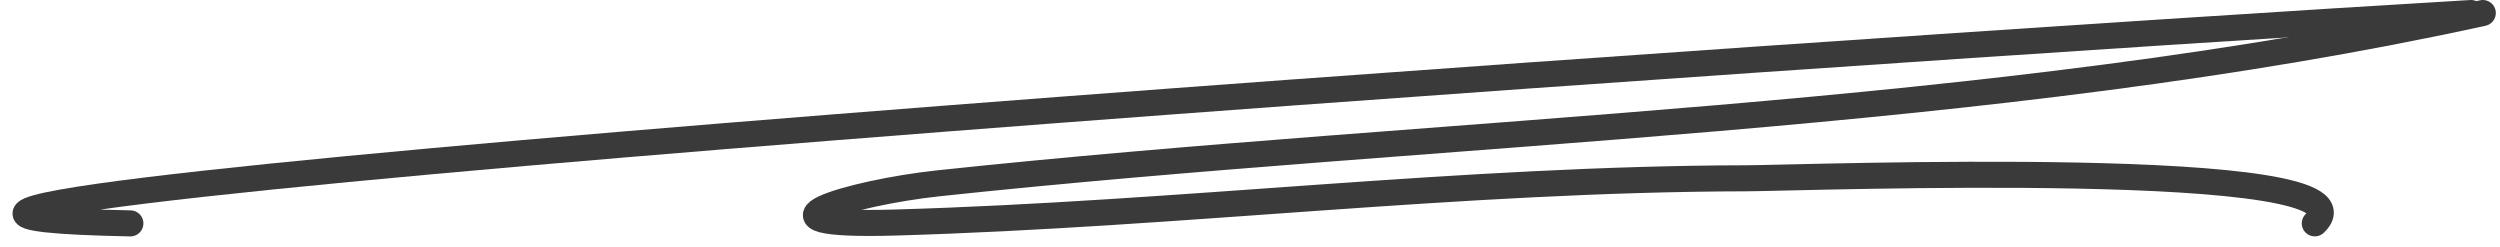 <?xml version="1.0" encoding="UTF-8"?> <svg xmlns="http://www.w3.org/2000/svg" width="192" height="19" viewBox="0 0 192 19" fill="none"><path d="M10.013 17.156C-37.947 16.218 142.005 3.821 189.776 1" stroke="#3A3A3A" stroke-width="2" stroke-linecap="round"></path><path d="M190.679 1C152.949 9.266 111.259 9.897 72.087 14.076C65.276 14.803 56.551 17.446 68.81 17.089C90.737 16.451 112.079 13.741 134.148 13.692C138.282 13.683 183.268 11.996 177.775 17.153" stroke="#3A3A3A" stroke-width="2" stroke-linecap="round"></path></svg> 